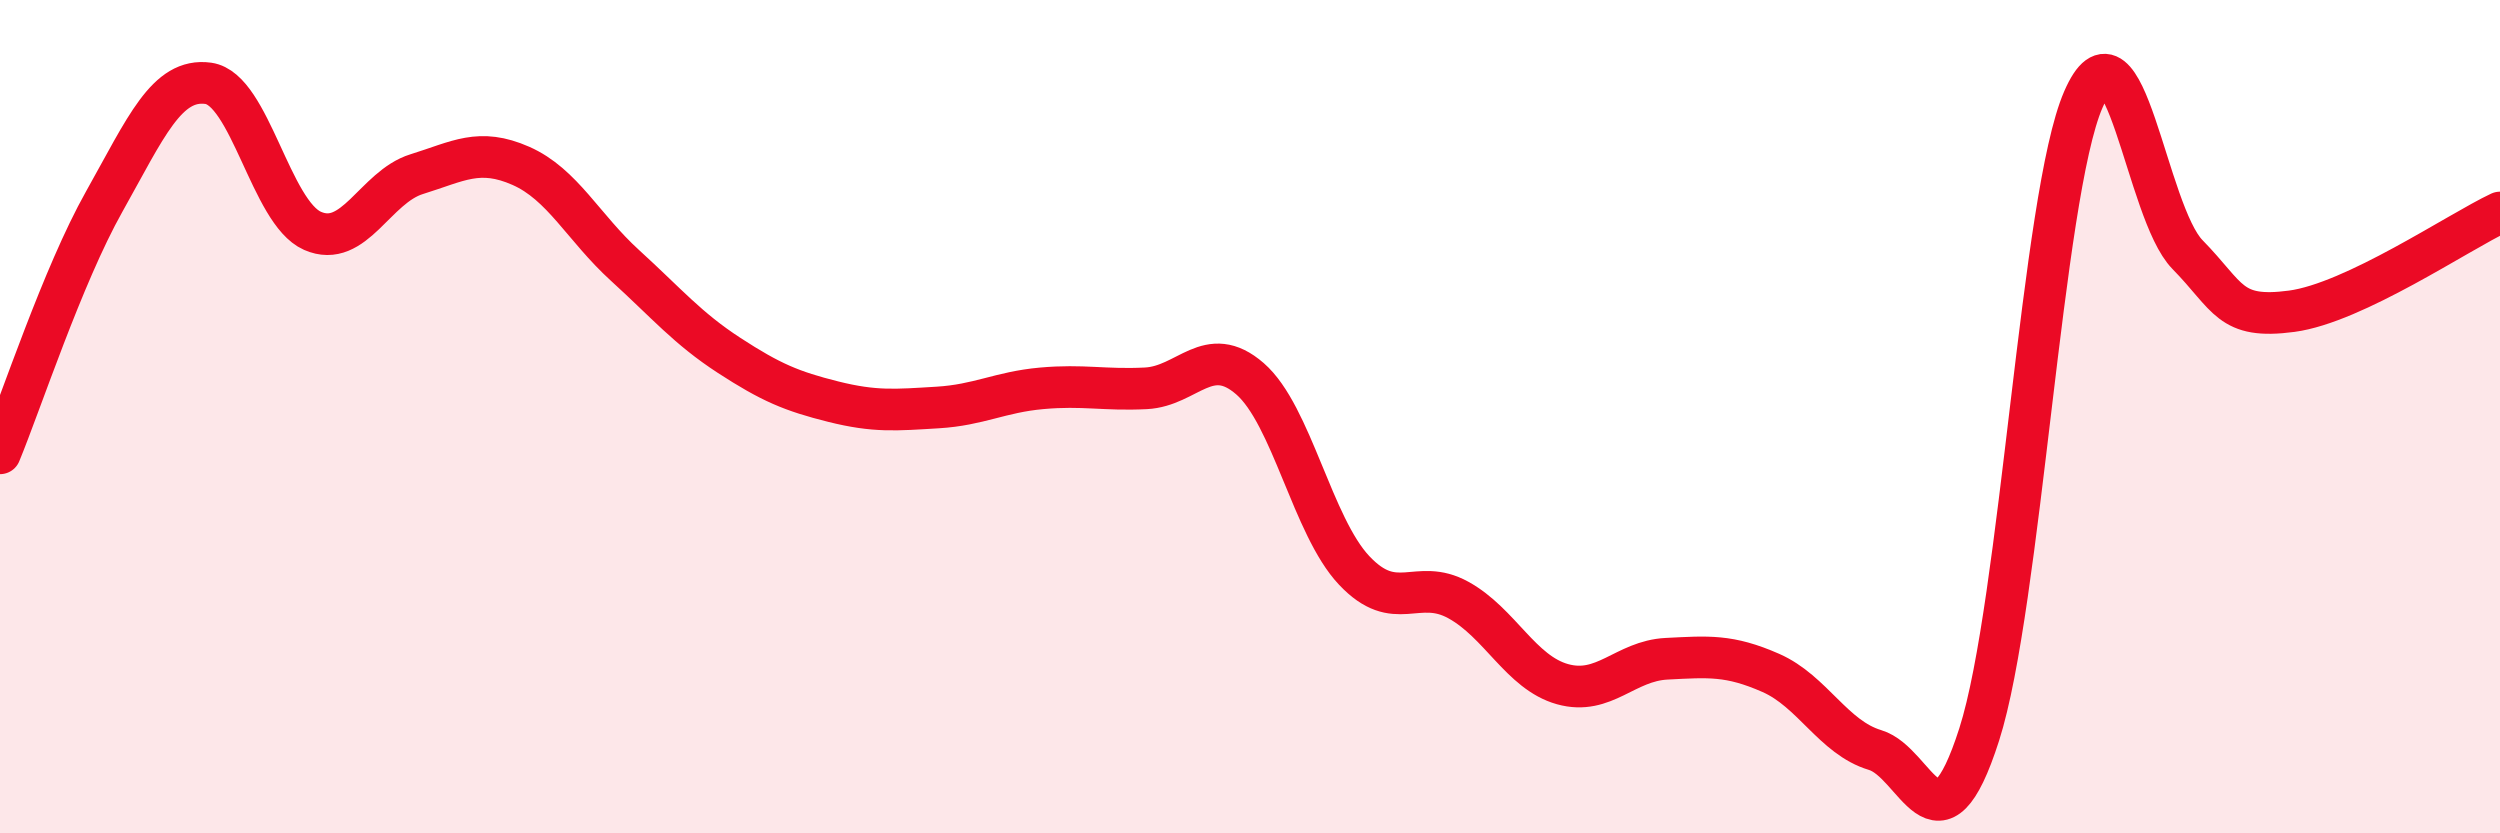 
    <svg width="60" height="20" viewBox="0 0 60 20" xmlns="http://www.w3.org/2000/svg">
      <path
        d="M 0,10.88 C 0.5,9.67 1.5,6.62 2.5,4.84 C 3.5,3.06 4,1.86 5,2 C 6,2.14 6.5,5.1 7.5,5.54 C 8.5,5.98 9,4.49 10,4.18 C 11,3.87 11.5,3.54 12.5,3.98 C 13.5,4.42 14,5.46 15,6.37 C 16,7.28 16.5,7.88 17.5,8.53 C 18.5,9.18 19,9.39 20,9.64 C 21,9.89 21.5,9.84 22.5,9.78 C 23.5,9.72 24,9.41 25,9.32 C 26,9.23 26.5,9.37 27.5,9.32 C 28.5,9.27 29,8.22 30,9.09 C 31,9.96 31.5,12.63 32.5,13.69 C 33.5,14.75 34,13.85 35,14.4 C 36,14.95 36.5,16.14 37.5,16.42 C 38.5,16.7 39,15.86 40,15.81 C 41,15.76 41.5,15.71 42.5,16.15 C 43.5,16.59 44,17.7 45,18 C 46,18.3 46.5,20.75 47.5,17.63 C 48.5,14.51 49,4.69 50,2.39 C 51,0.09 51.5,5.09 52.5,6.11 C 53.5,7.13 53.5,7.67 55,7.47 C 56.5,7.27 59,5.57 60,5.1L60 20L0 20Z"
        fill="#EB0A25"
        opacity="0.1"
        stroke-linecap="round"
        stroke-linejoin="round"
      />
      <path
        d="M 0,10.88 C 0.5,9.67 1.5,6.62 2.5,4.84 C 3.5,3.06 4,1.86 5,2 C 6,2.14 6.5,5.1 7.5,5.54 C 8.5,5.98 9,4.49 10,4.18 C 11,3.87 11.5,3.54 12.5,3.98 C 13.5,4.42 14,5.46 15,6.37 C 16,7.28 16.5,7.88 17.5,8.53 C 18.5,9.18 19,9.39 20,9.64 C 21,9.89 21.5,9.84 22.5,9.78 C 23.5,9.72 24,9.41 25,9.32 C 26,9.23 26.5,9.37 27.5,9.32 C 28.5,9.27 29,8.22 30,9.09 C 31,9.96 31.5,12.63 32.5,13.69 C 33.5,14.75 34,13.85 35,14.4 C 36,14.95 36.5,16.14 37.5,16.42 C 38.5,16.7 39,15.86 40,15.81 C 41,15.76 41.5,15.71 42.5,16.15 C 43.5,16.59 44,17.7 45,18 C 46,18.3 46.5,20.75 47.5,17.63 C 48.5,14.51 49,4.69 50,2.39 C 51,0.09 51.5,5.09 52.5,6.11 C 53.5,7.13 53.5,7.67 55,7.47 C 56.5,7.27 59,5.57 60,5.1"
        stroke="#EB0A25"
        stroke-width="1"
        fill="none"
        stroke-linecap="round"
        stroke-linejoin="round"
      />
    </svg>
  
